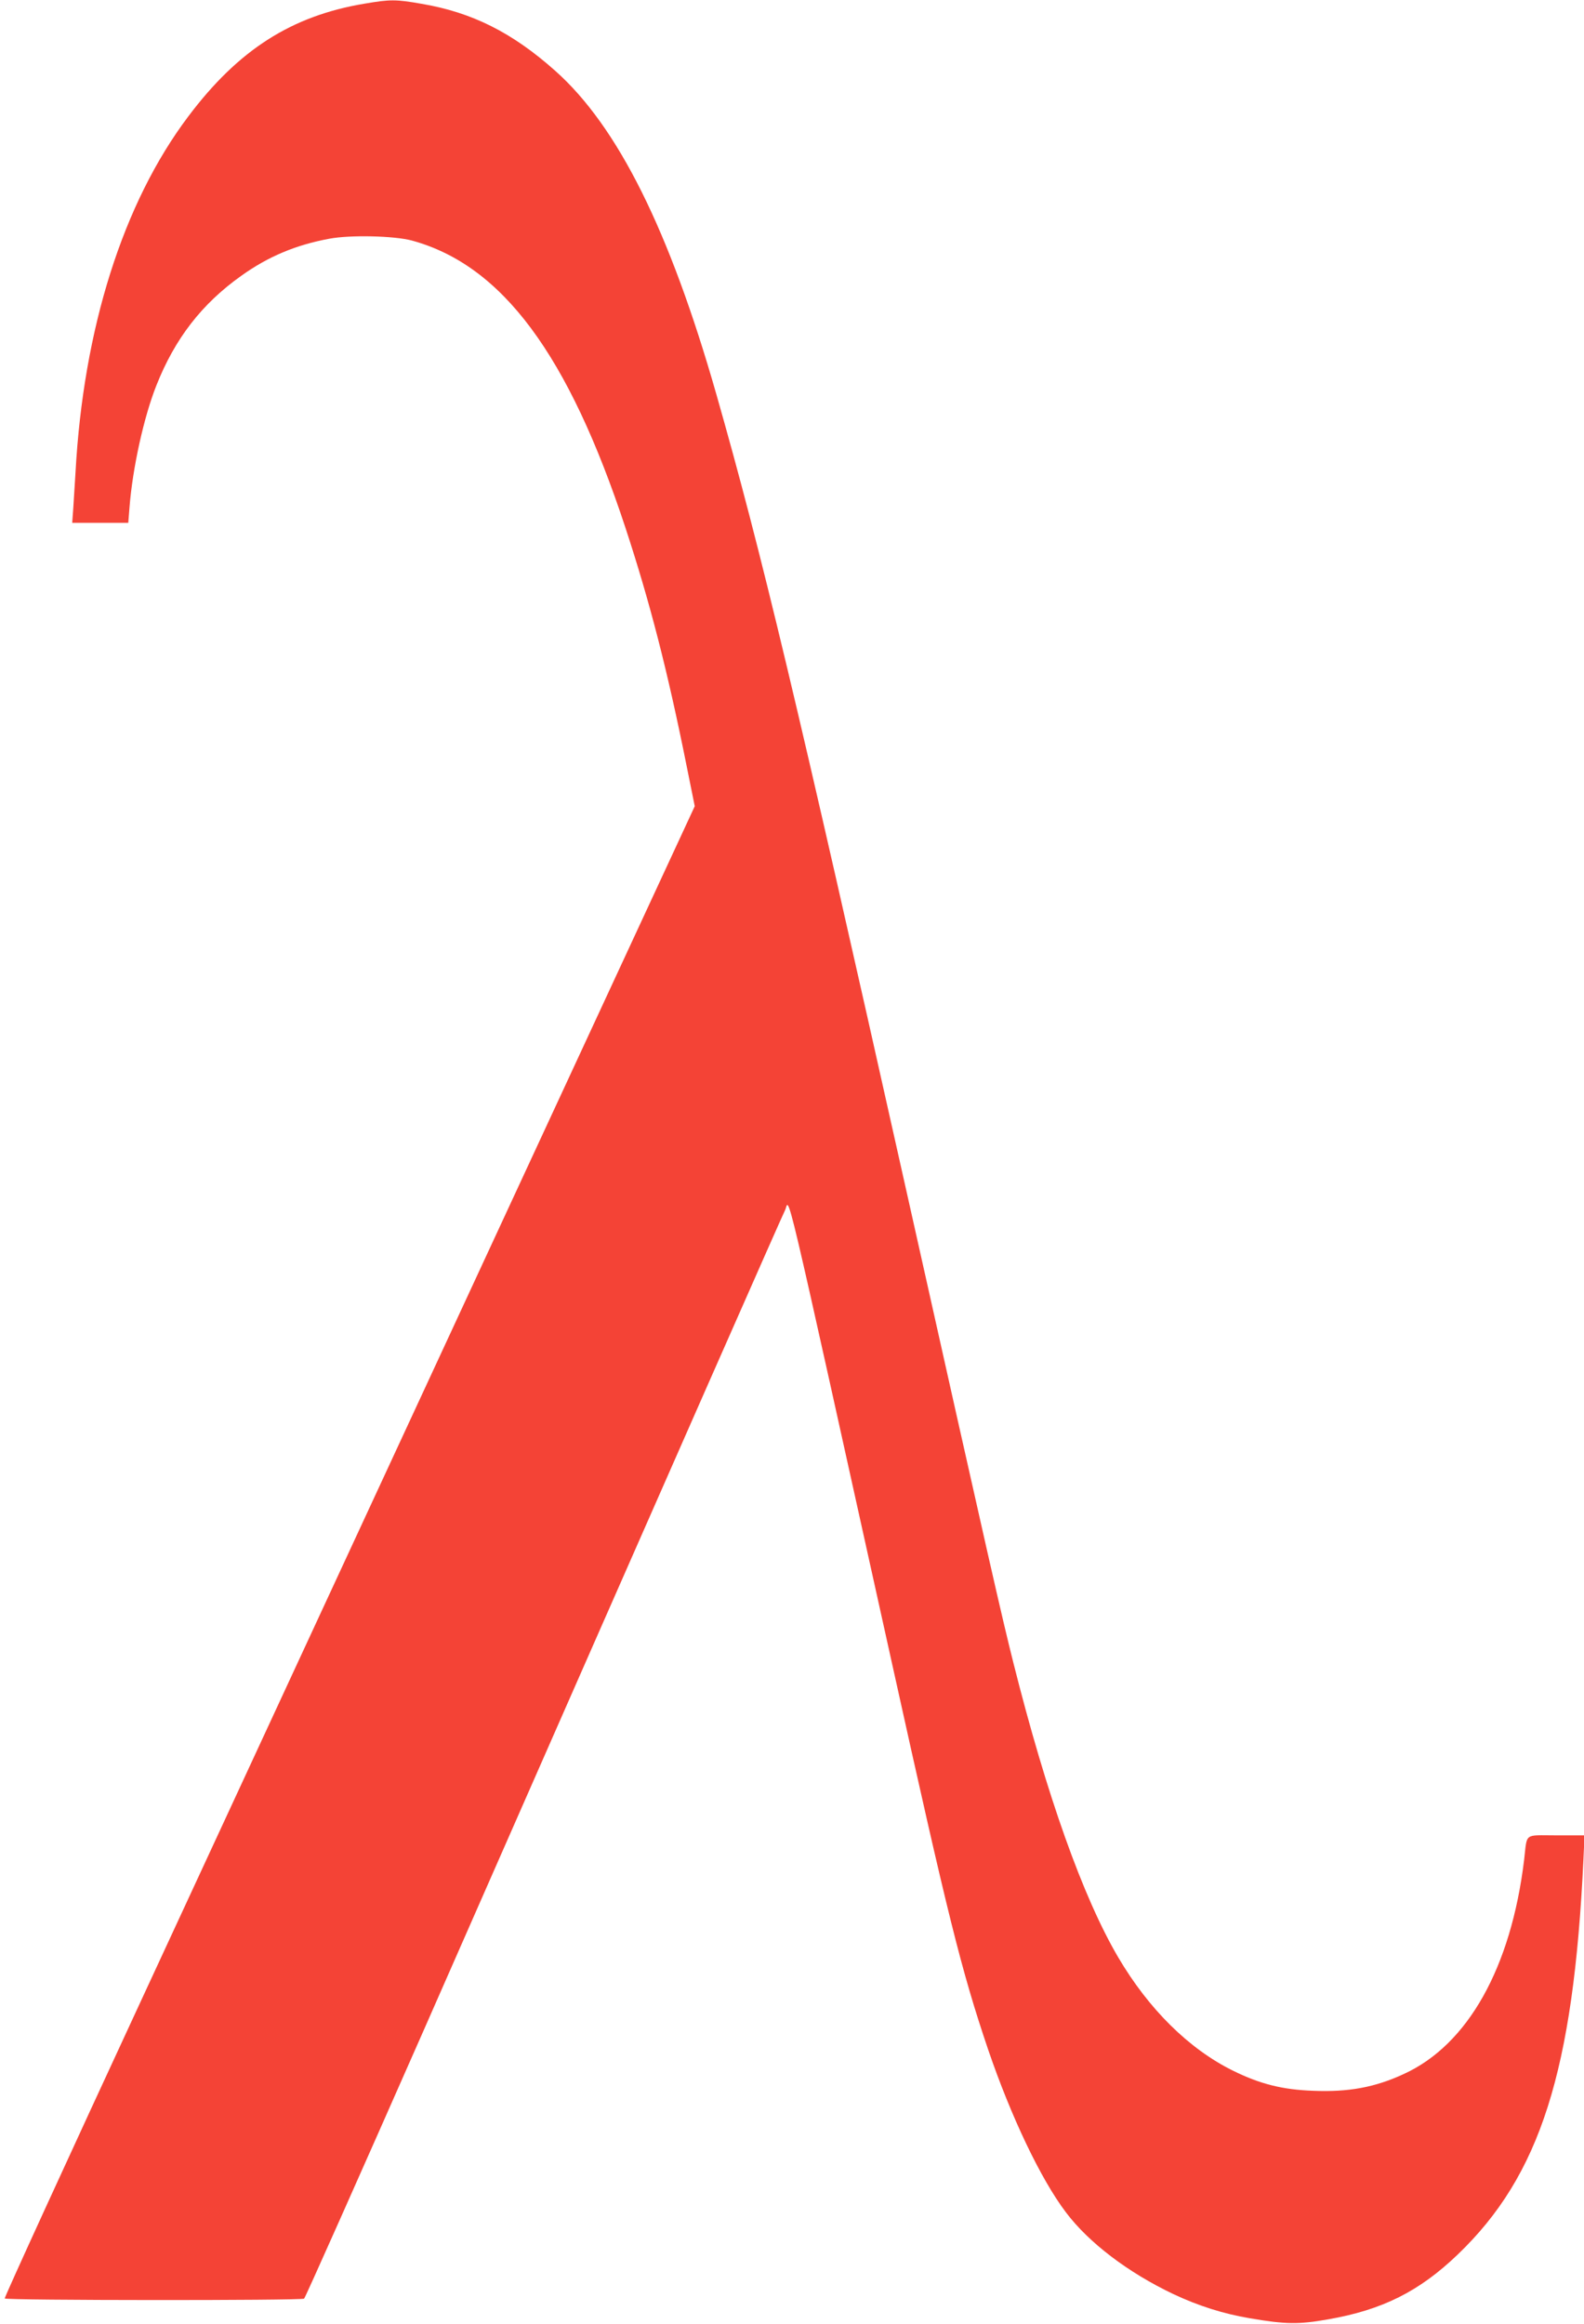 <?xml version="1.0" standalone="no"?>
<!DOCTYPE svg PUBLIC "-//W3C//DTD SVG 20010904//EN"
 "http://www.w3.org/TR/2001/REC-SVG-20010904/DTD/svg10.dtd">
<svg version="1.0" xmlns="http://www.w3.org/2000/svg"
 width="873pt" height="1280pt" viewBox="0 0 873 1280"
 preserveAspectRatio="xMidYMid meet">
<g transform="translate(0,1280) scale(0.1,-0.1)"
fill="#f44336" stroke="none">
<path d="M2010 12780 c-403 -67 -696 -254 -972 -621 -360 -477 -579 -1170
-622 -1964 -4 -60 -9 -147 -12 -192 l-6 -83 155 0 154 0 7 88 c17 215 79 496
148 669 102 258 251 450 468 604 148 106 301 170 485 204 116 22 358 16 455
-10 498 -136 863 -628 1178 -1585 134 -408 231 -784 337 -1313 l44 -218 -1126
-2427 c-619 -1335 -1476 -3182 -1904 -4106 -428 -923 -776 -1682 -773 -1687 6
-11 1634 -12 1650 -1 6 4 299 662 652 1462 1549 3520 1983 4503 1998 4532 29
56 -29 301 594 -2512 304 -1374 378 -1673 526 -2110 126 -369 290 -714 429
-897 126 -167 342 -331 590 -449 140 -66 276 -109 423 -134 199 -34 268 -35
432 -6 299 52 502 154 713 356 456 436 639 1013 694 2178 l6 132 -156 0 c-181
0 -159 17 -177 -135 -72 -594 -310 -1018 -662 -1179 -159 -74 -306 -101 -500
-93 -170 6 -293 37 -443 111 -243 120 -464 339 -632 624 -194 330 -394 891
-578 1623 -64 255 -130 544 -594 2619 -604 2701 -793 3491 -1042 4365 -259
907 -544 1479 -890 1786 -236 210 -458 321 -735 368 -142 25 -174 25 -314 1z"/>
</g>
</svg>
